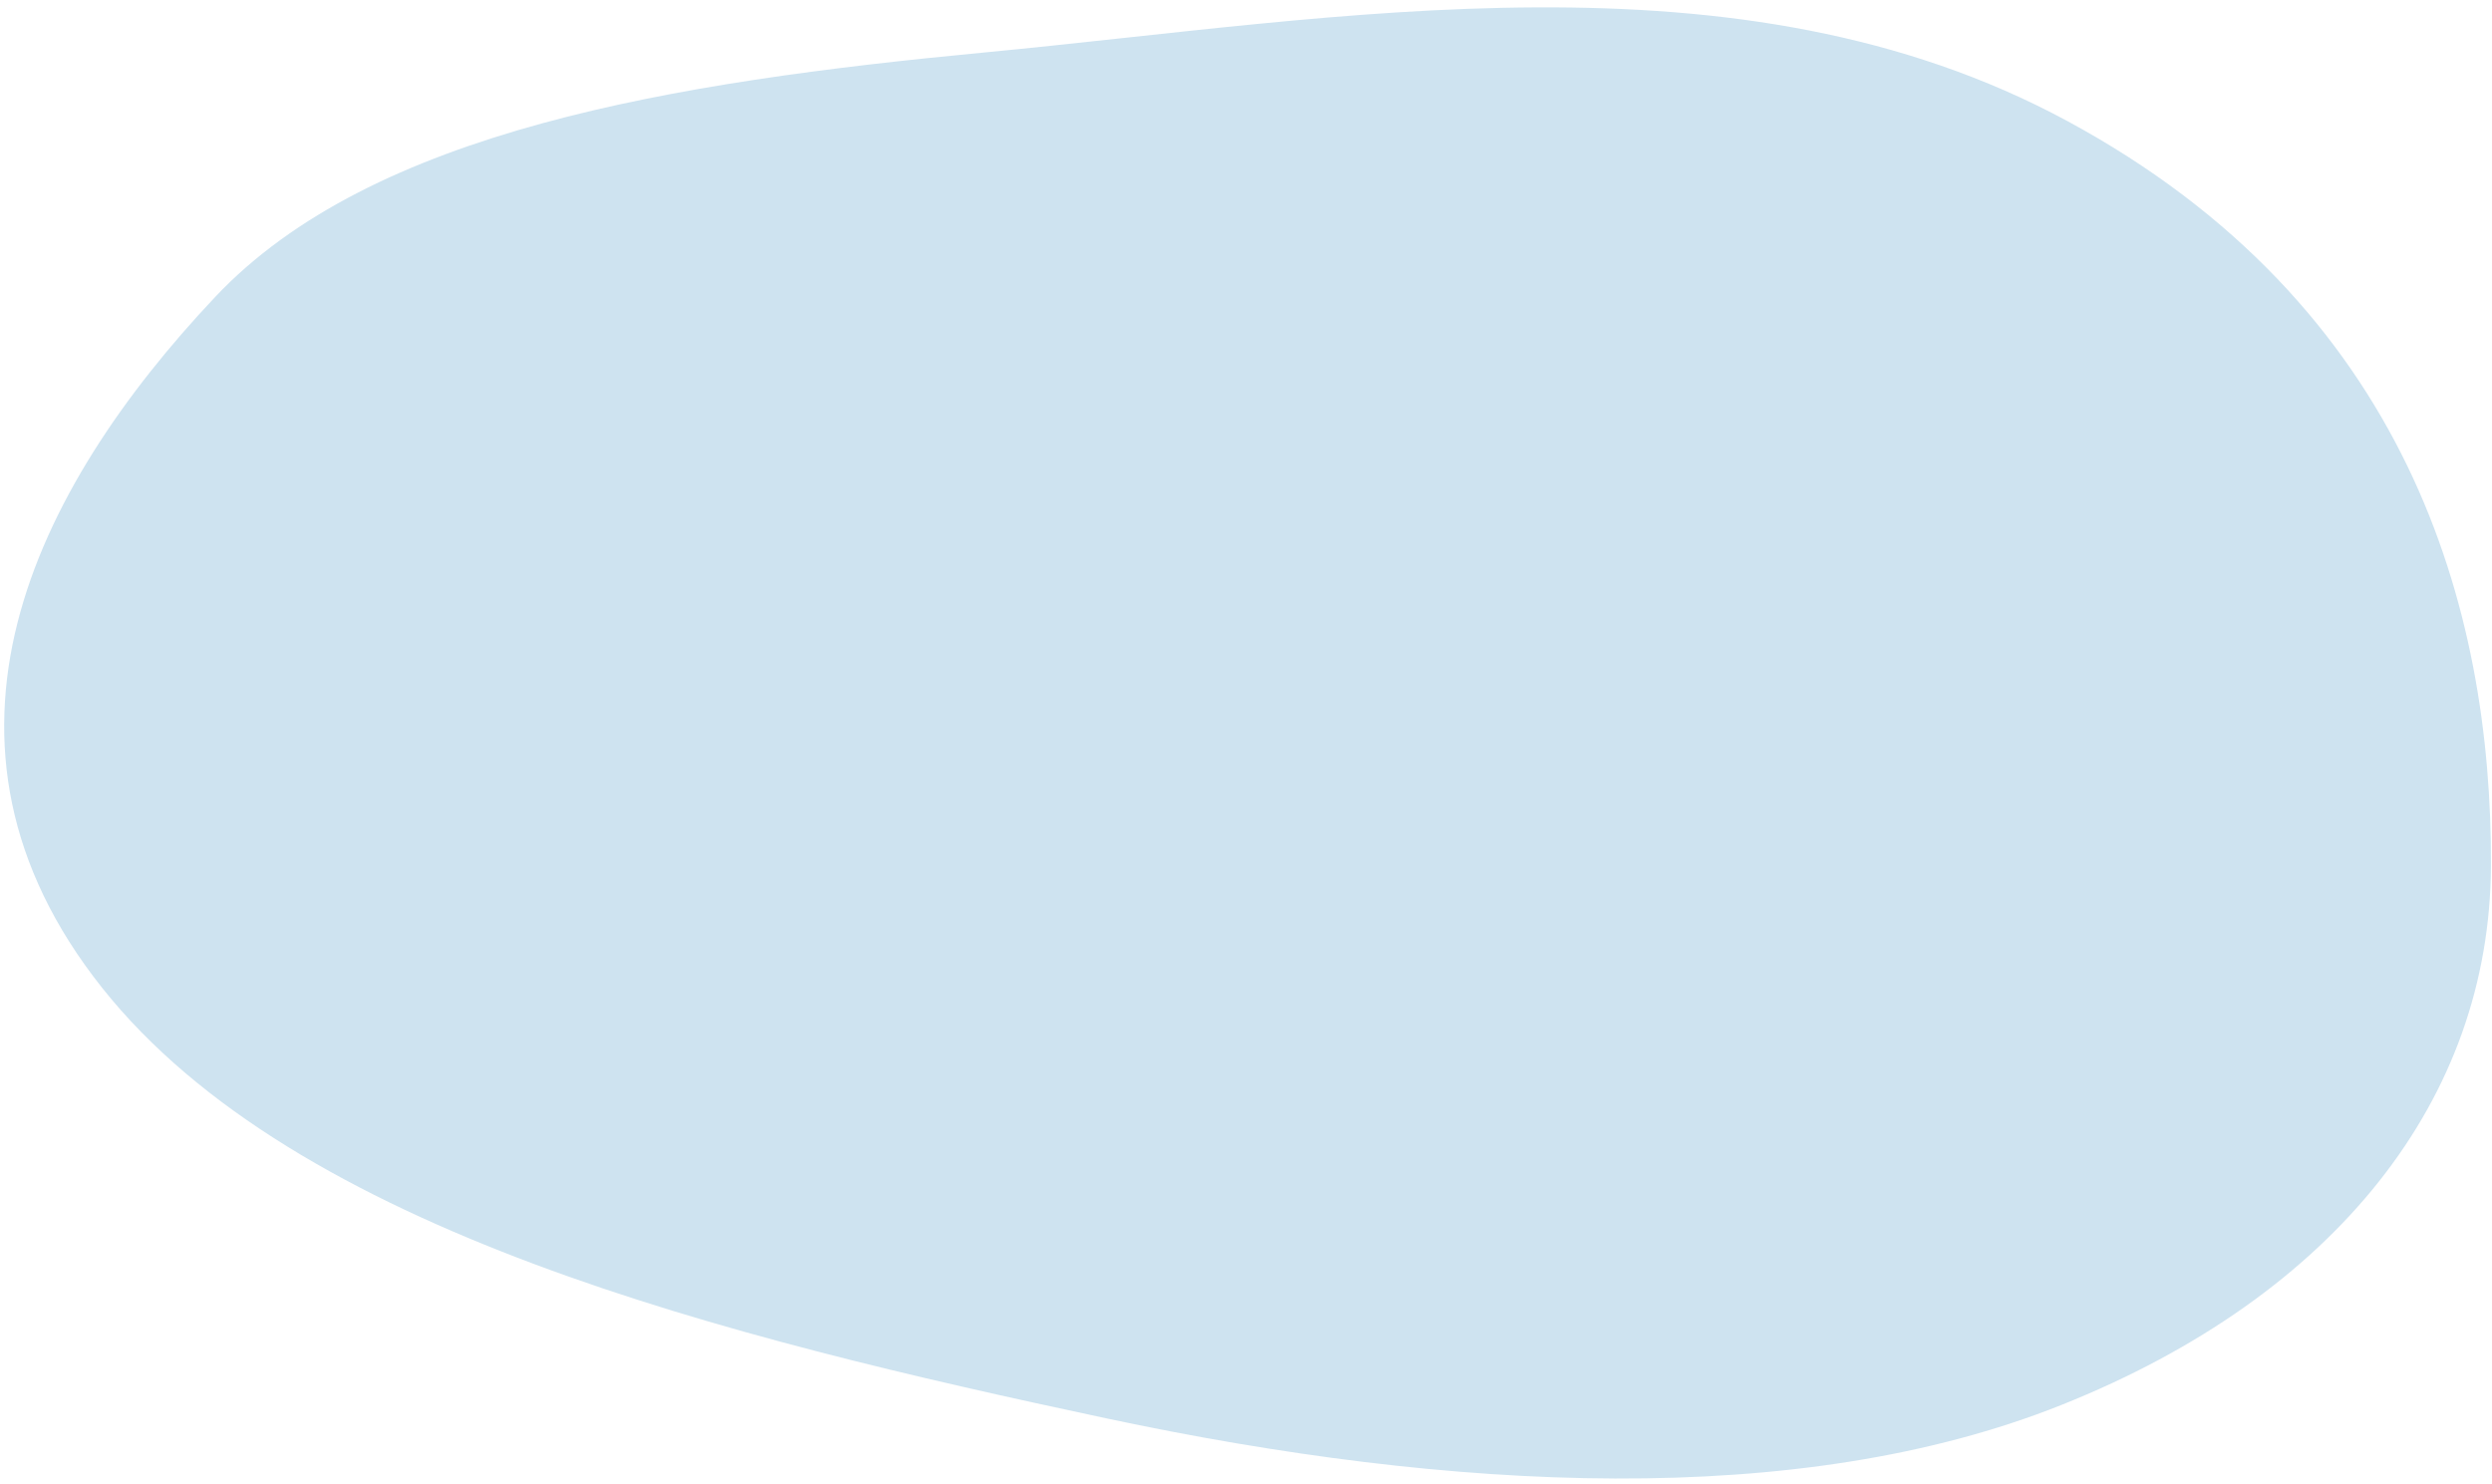 <?xml version="1.0" encoding="UTF-8"?> <svg xmlns="http://www.w3.org/2000/svg" width="267" height="159" viewBox="0 0 267 159" fill="none"> <path fill-rule="evenodd" clip-rule="evenodd" d="M118.626 152.009C77.738 143.311 31.685 131.942 10.964 105.883C-9.931 79.605 3.584 52.478 23.056 31.82C39.858 13.995 72.093 8.799 105.47 5.623C143.818 1.974 186.249 -6.058 221.449 12.944C258.026 32.69 266.999 65.213 266.887 92.762C266.786 117.739 250.311 138.788 220.892 150.544C192.725 161.8 155.496 159.853 118.626 152.009Z" fill="#CEE3F0"></path> </svg> 